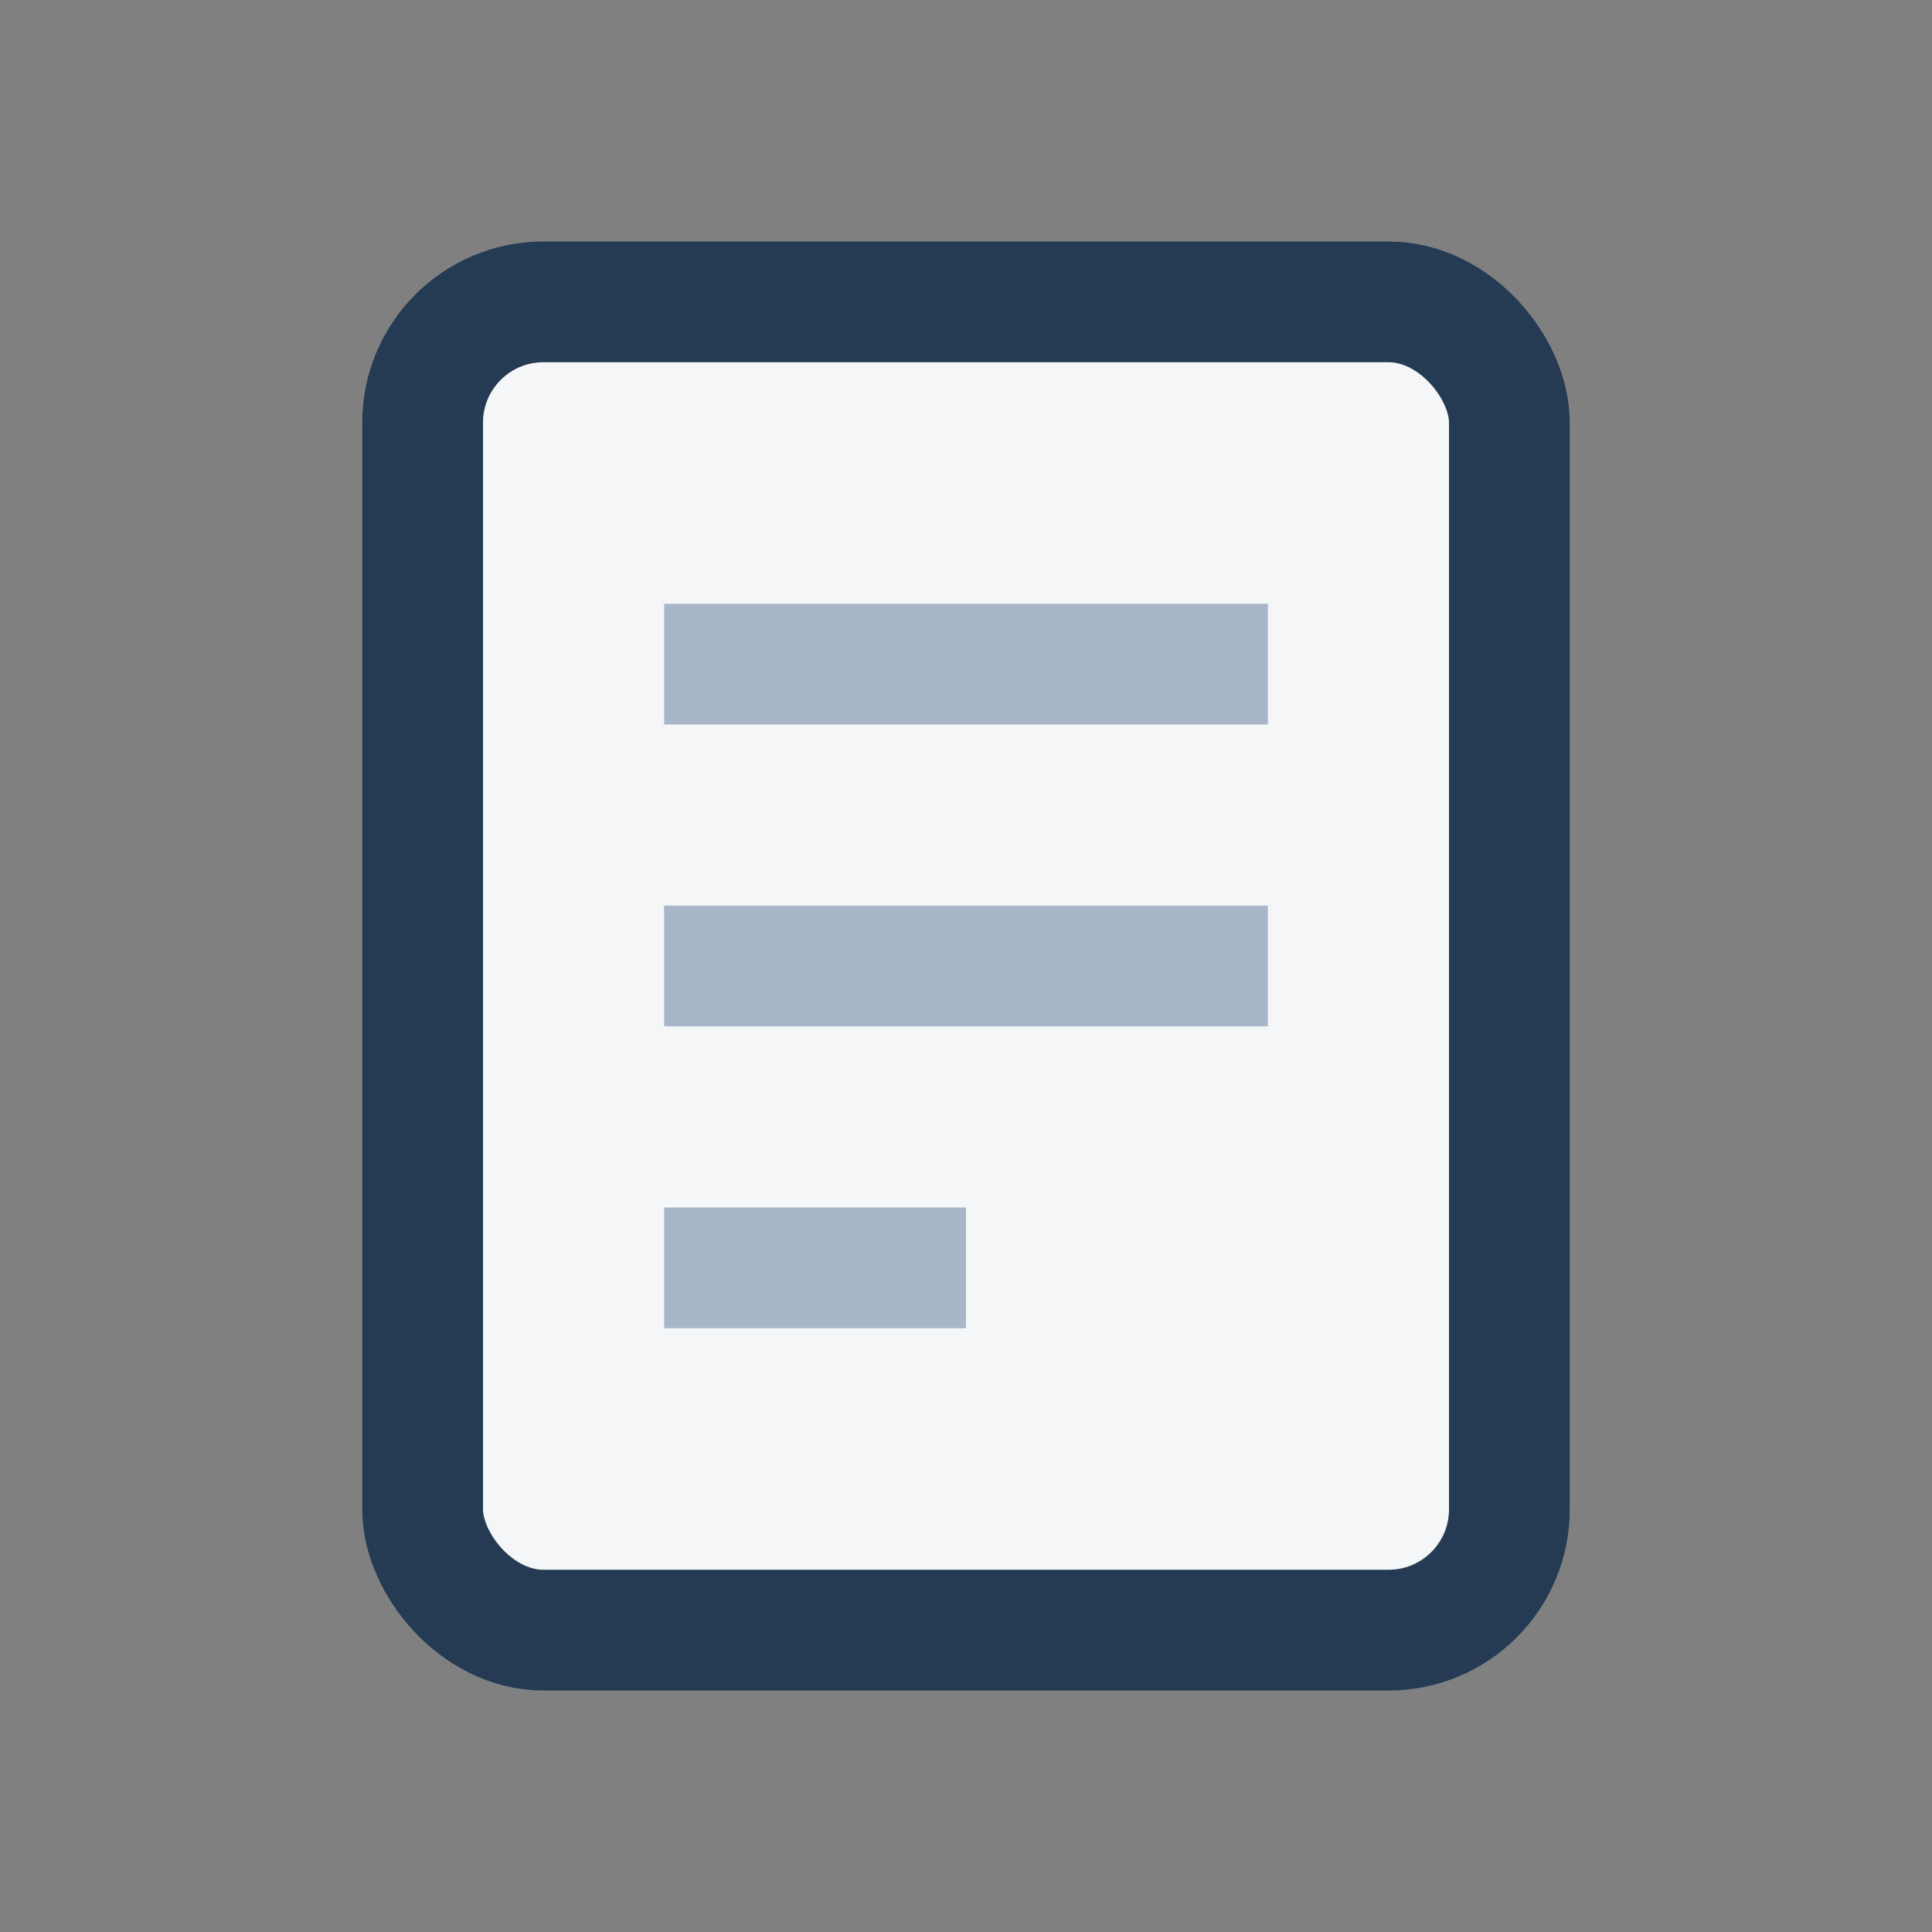 <?xml version="1.0" encoding="UTF-8"?>
<svg xmlns="http://www.w3.org/2000/svg" width="32" height="32" viewBox="0 0 32 32"><rect x="0" y="0" width="32" height="32" fill="#808080" stroke="none"/><rect x="7" y="5" width="18" height="22" rx="2" fill="#F4F6F8" stroke="#253B53" stroke-width="2"/><path d="M11 11h10M11 16h10M11 21h5" stroke="#A7B7C9" stroke-width="2"/></svg>